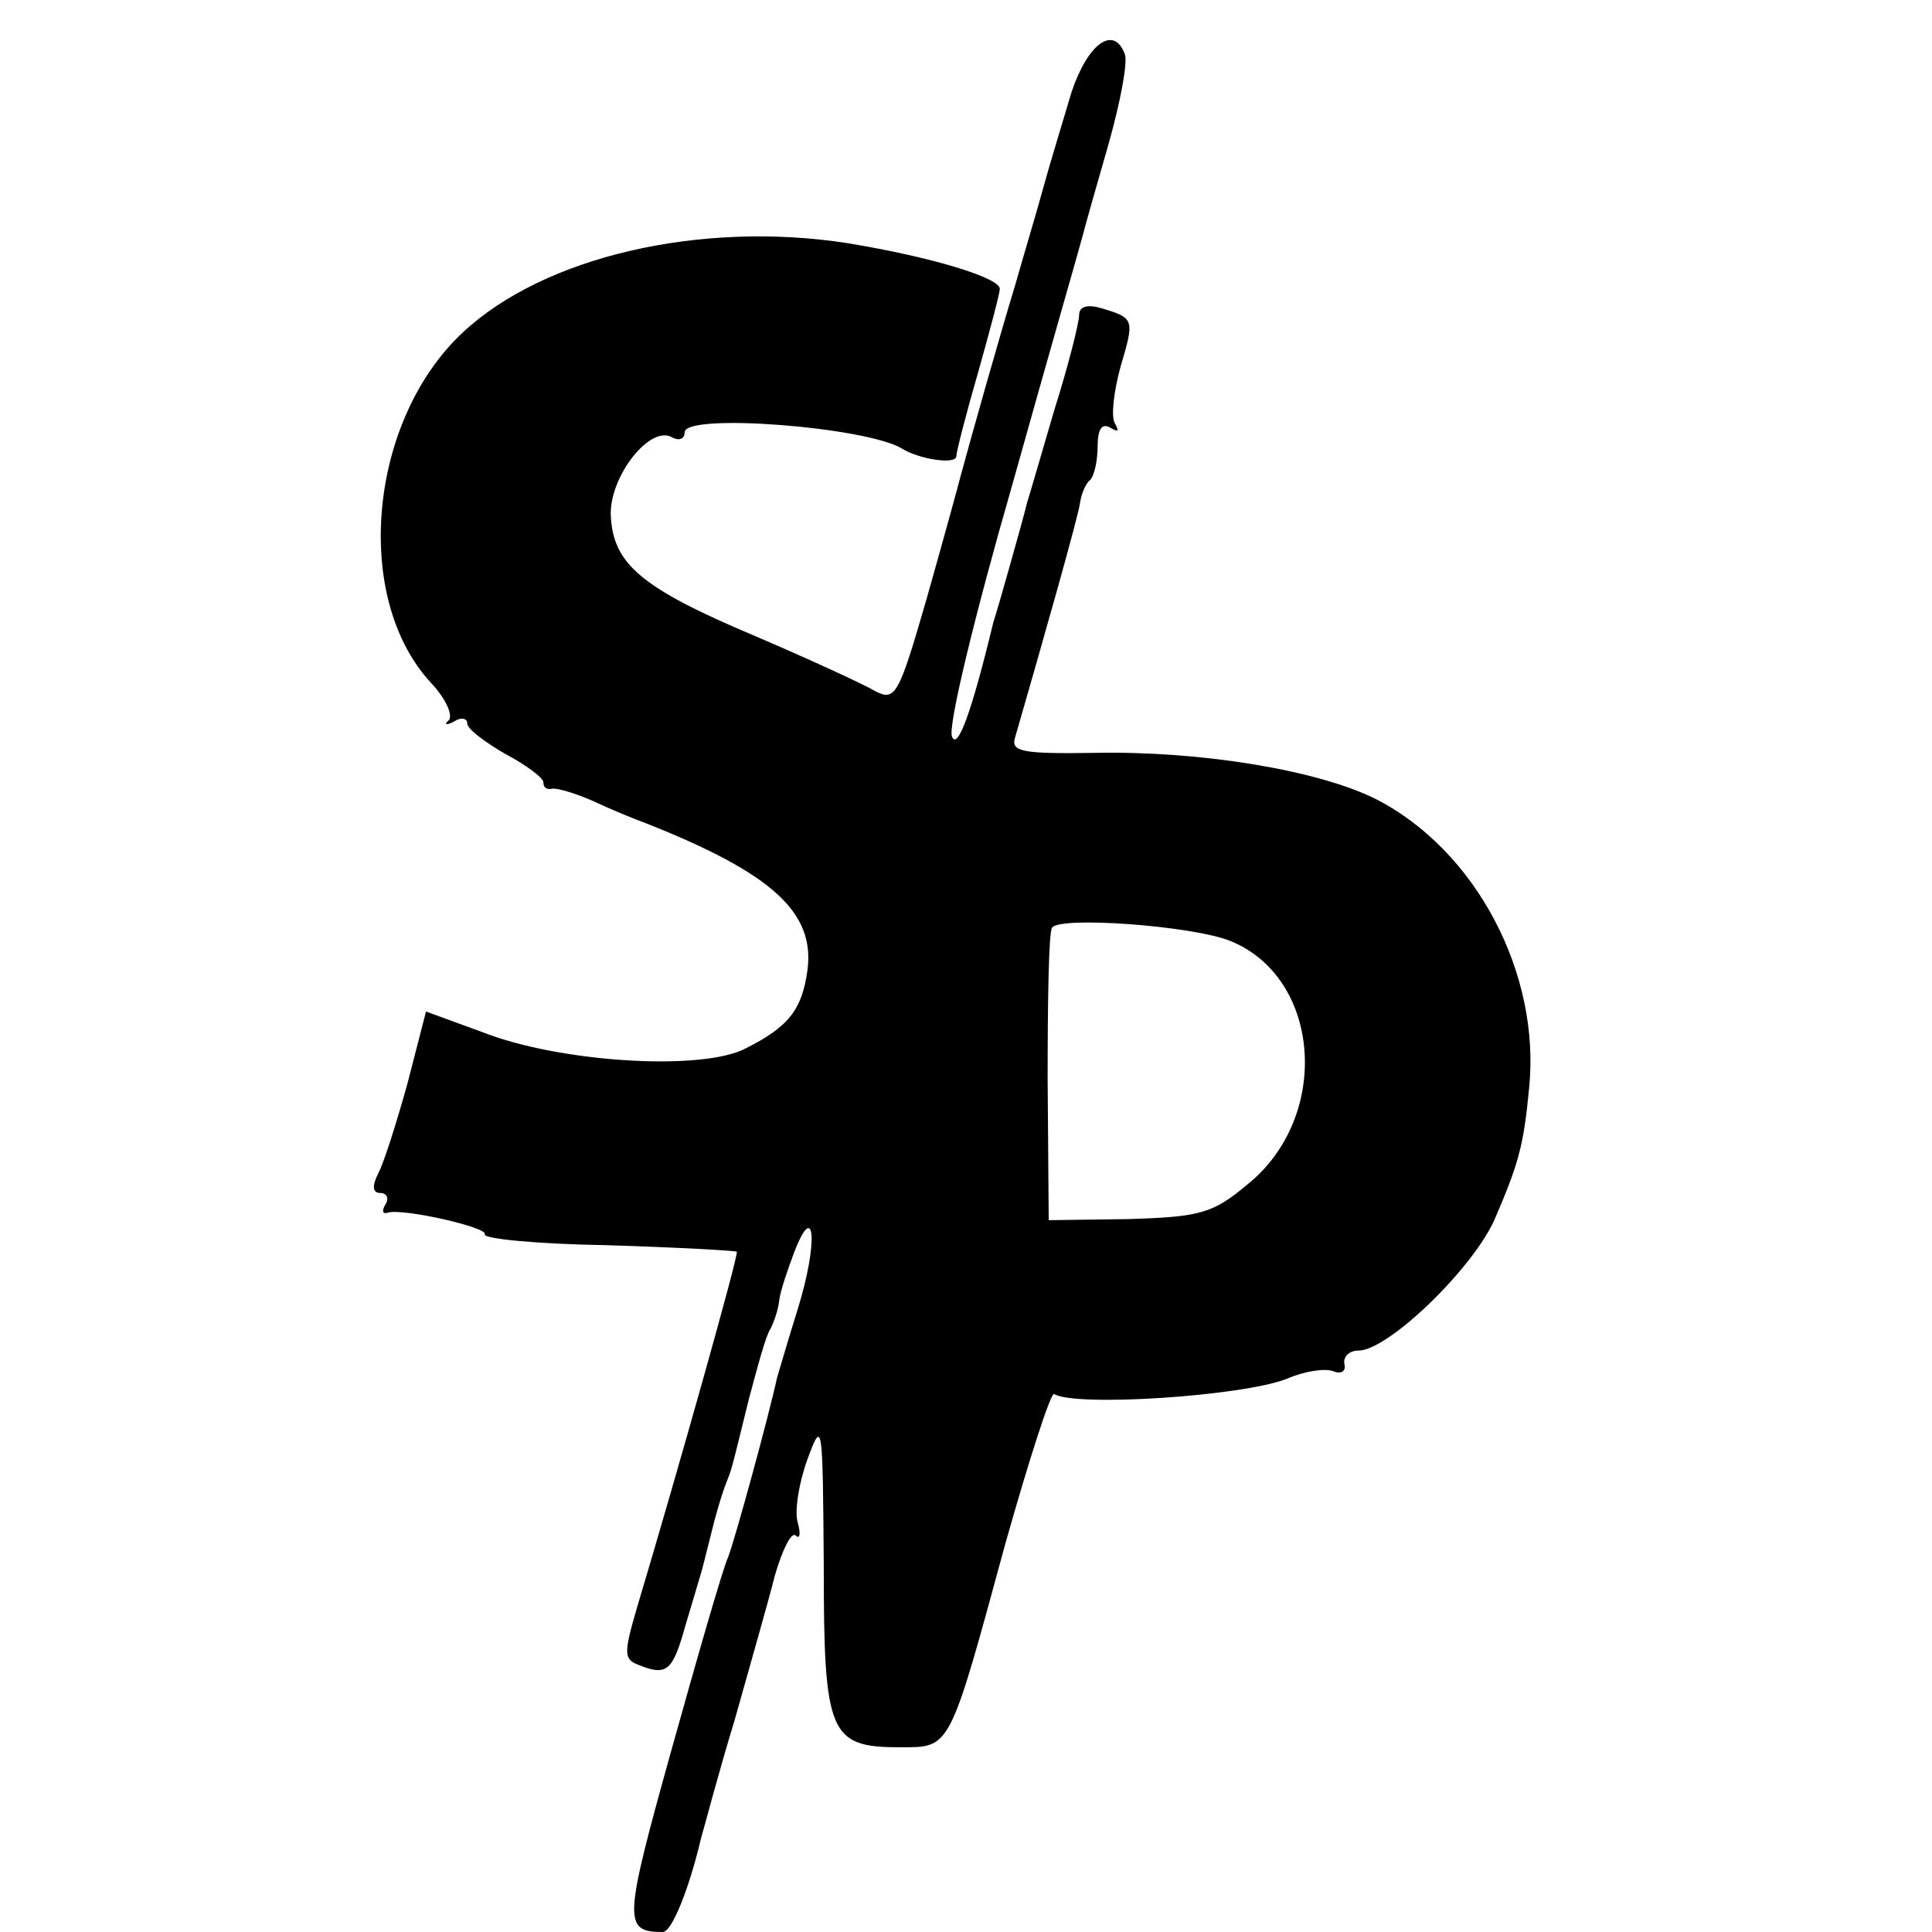 <?xml version="1.0" standalone="no"?>
<!DOCTYPE svg PUBLIC "-//W3C//DTD SVG 20010904//EN"
 "http://www.w3.org/TR/2001/REC-SVG-20010904/DTD/svg10.dtd">
<svg version="1.0" xmlns="http://www.w3.org/2000/svg"
 width="16pt" height="16pt" viewBox="0 0 16 16"
 preserveAspectRatio="xMidYMid meet">
<g transform="translate(0,16) scale(0.009,-0.009)"
fill="#000000" stroke="none">
<path d="M986 1693 c-8 -27 -20 -66 -26 -88 -6 -22 -18 -62 -26 -90 -14 -46
-40 -138 -50 -175 -2 -8 -16 -59 -31 -112 -26 -90 -29 -96 -48 -86 -10 6 -60
29 -109 50 -107 45 -132 67 -134 112 -1 36 37 84 57 71 6 -3 11 -1 11 5 0 18
167 5 200 -15 16 -10 50 -15 50 -7 0 4 9 39 20 77 11 39 20 73 20 77 0 10 -61
29 -140 42 -135 21 -279 -12 -354 -82 -87 -81 -102 -245 -29 -323 13 -14 20
-29 16 -34 -5 -4 -2 -5 5 -1 6 4 12 3 12 -2 0 -5 16 -17 35 -28 19 -10 35 -22
35 -26 0 -5 3 -7 8 -6 4 1 21 -4 37 -11 17 -8 39 -17 50 -21 116 -46 155 -82
148 -135 -5 -36 -17 -52 -57 -72 -40 -21 -171 -13 -242 15 l-52 19 -17 -66
c-10 -36 -22 -74 -27 -83 -6 -12 -5 -18 2 -18 6 0 8 -5 5 -10 -4 -6 -3 -10 2
-8 15 4 93 -14 89 -20 -2 -4 48 -9 112 -10 65 -2 118 -5 120 -6 2 -2 -54 -201
-92 -328 -12 -41 -12 -47 1 -52 27 -11 32 -6 44 37 7 23 13 44 14 47 1 3 5 19
9 35 4 17 10 37 13 45 7 18 5 11 22 80 8 30 16 60 20 65 3 6 7 17 8 26 1 9 8
29 14 45 19 49 22 8 3 -53 -10 -32 -18 -60 -19 -63 -7 -33 -39 -150 -45 -165
-5 -11 -28 -91 -52 -177 -44 -158 -45 -168 -8 -168 8 0 24 39 35 86 3 10 16
60 31 109 14 50 31 109 37 133 7 24 15 40 19 37 4 -4 5 1 2 12 -3 10 1 36 9
58 14 38 14 33 15 -97 0 -156 5 -168 70 -168 47 0 45 -4 97 187 22 78 42 140
45 138 20 -12 173 -2 214 14 16 7 35 10 43 7 7 -3 12 0 10 7 -1 7 5 12 13 12
27 0 104 74 125 120 22 51 27 68 32 121 11 106 -49 219 -140 266 -53 27 -162
45 -260 43 -66 -1 -77 1 -73 14 24 83 59 206 60 217 1 7 5 17 9 20 4 4 7 18 7
31 0 16 4 22 12 17 7 -4 8 -3 4 4 -4 6 -1 30 5 52 13 44 13 45 -17 54 -13 4
-21 2 -21 -6 0 -7 -10 -47 -23 -88 -12 -41 -23 -79 -25 -85 -1 -5 -8 -30 -15
-55 -7 -25 -14 -49 -16 -55 -20 -83 -33 -118 -38 -105 -4 9 21 112 55 230 33
118 63 222 65 230 2 8 13 47 24 85 11 39 18 76 15 83 -10 27 -34 10 -49 -35z
m146 -781 c84 -34 93 -162 16 -224 -32 -27 -44 -30 -110 -32 l-73 -1 -1 130
c0 72 1 134 4 139 6 11 129 2 164 -12z"/>
</g>
</svg>
